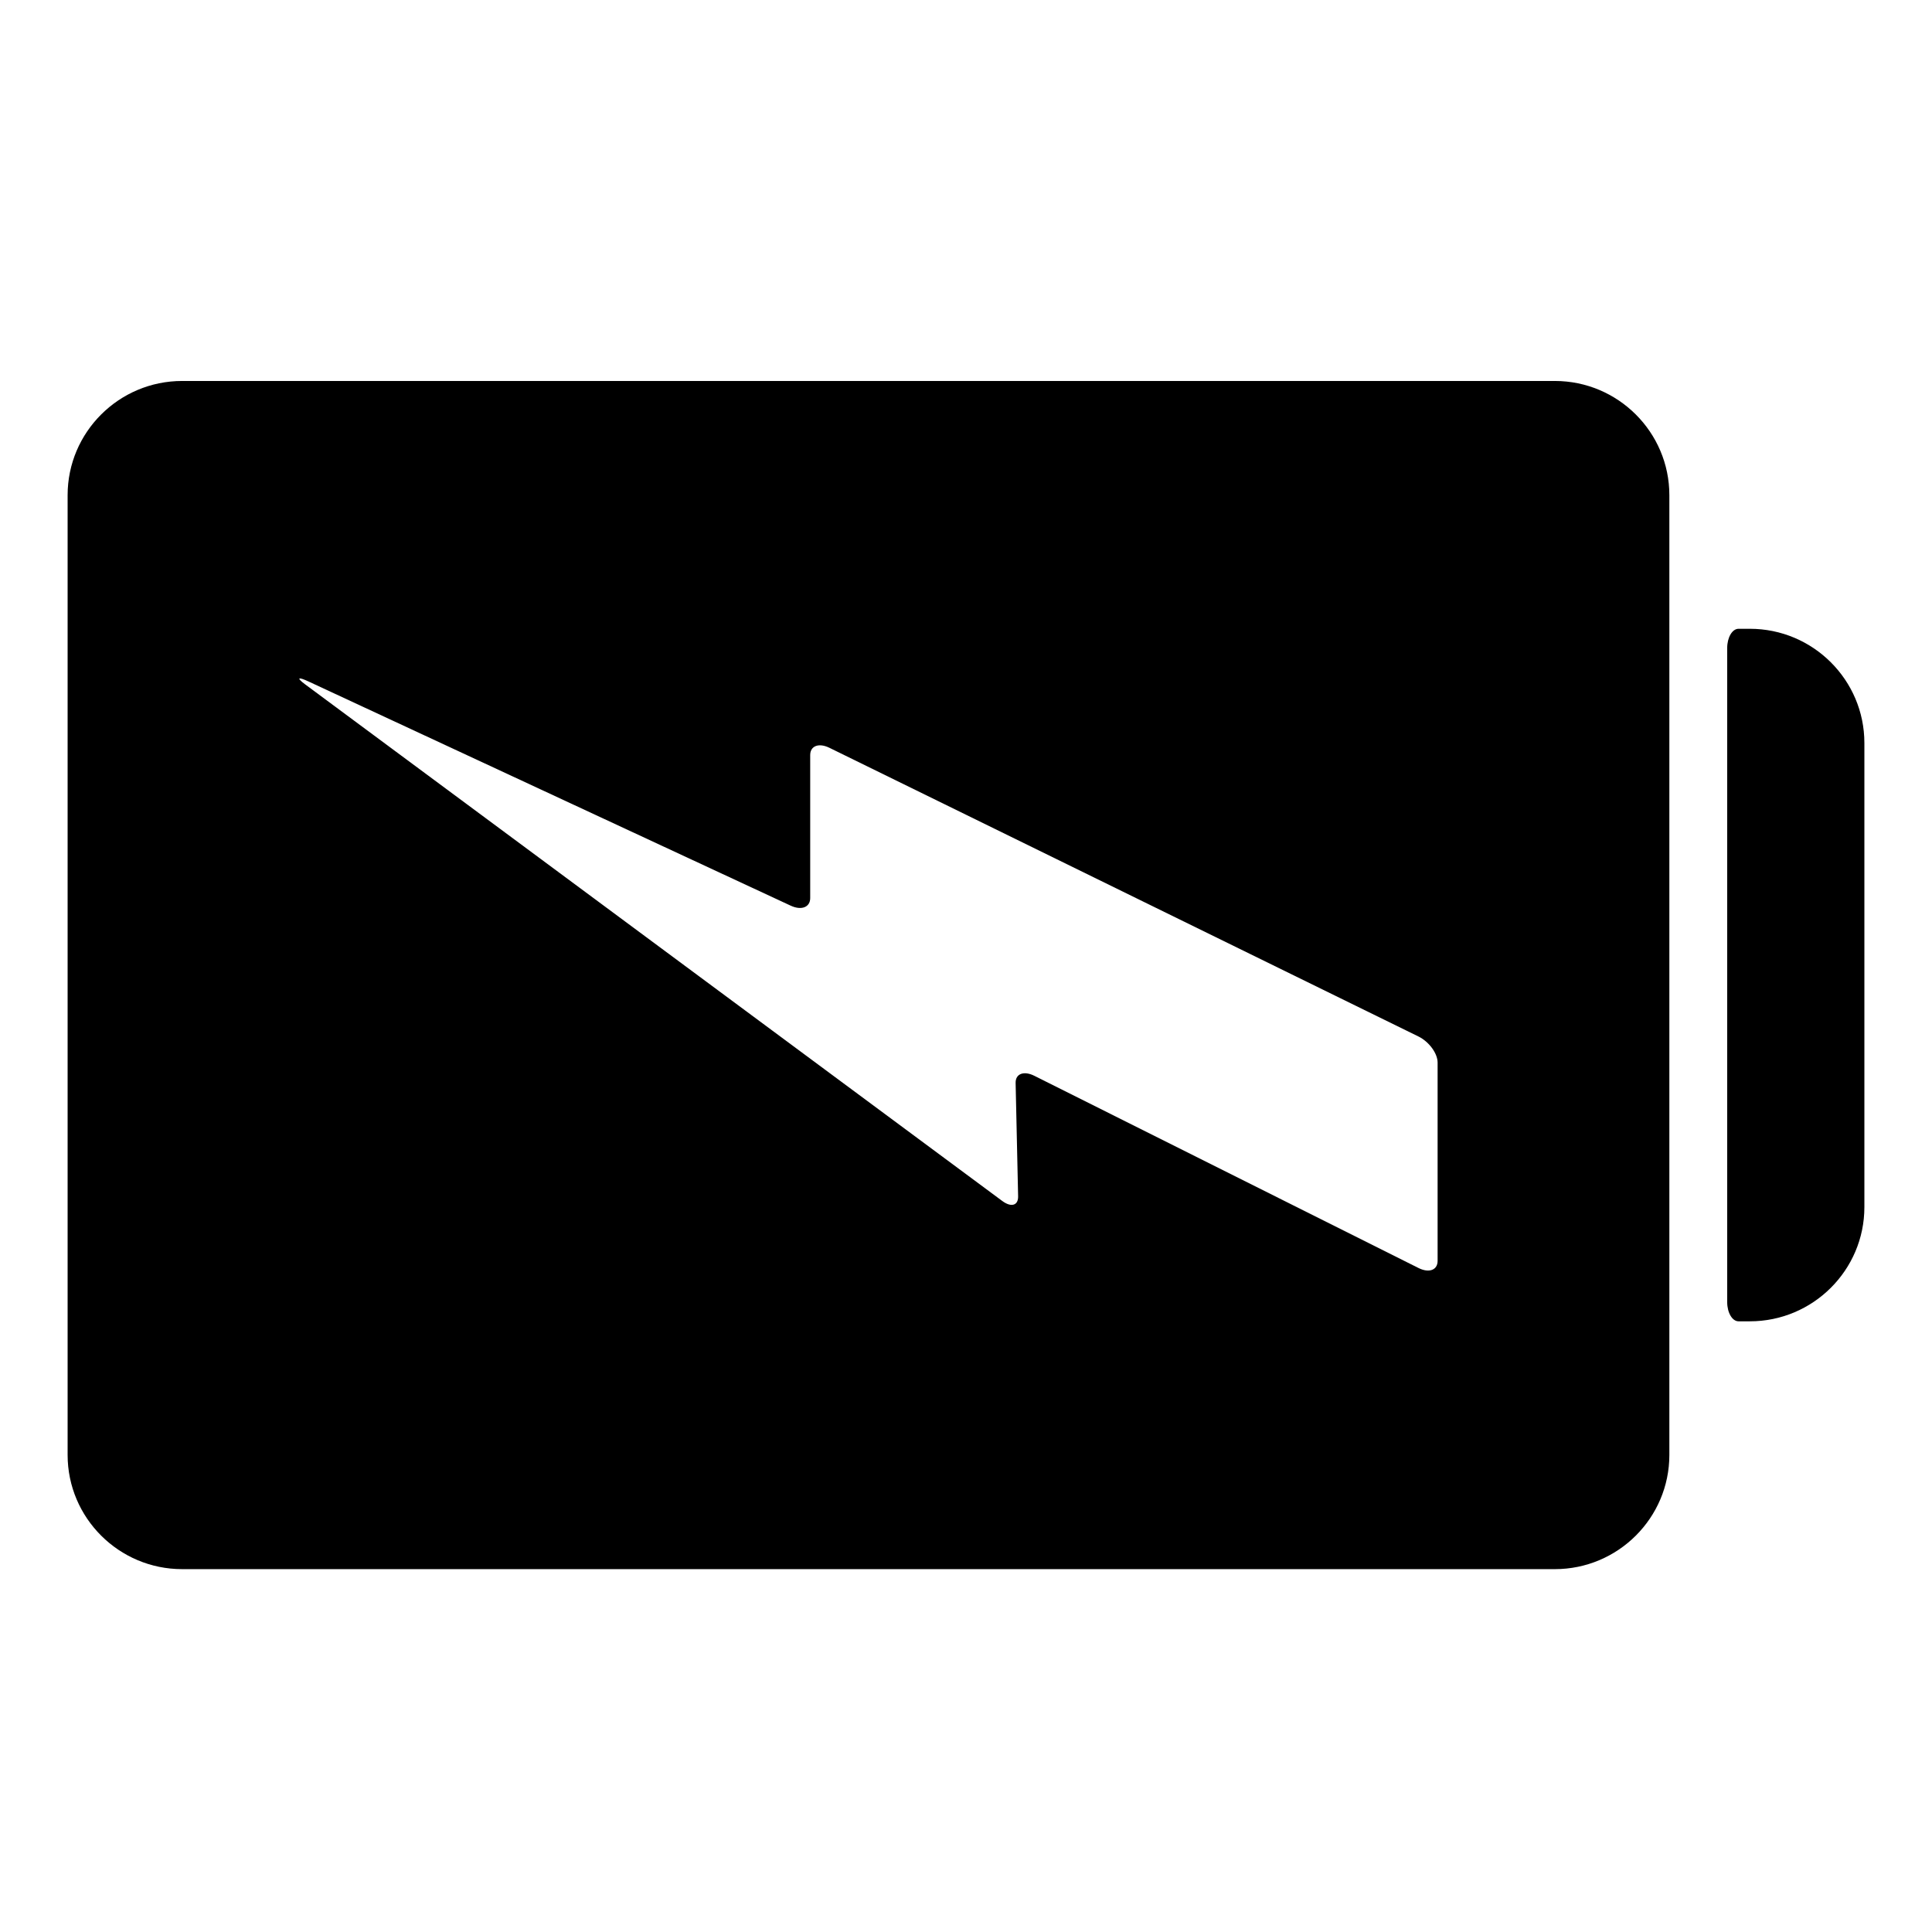 <?xml version="1.0" encoding="iso-8859-1"?>
<!-- Generator: Adobe Illustrator 17.1.0, SVG Export Plug-In . SVG Version: 6.00 Build 0)  -->
<!DOCTYPE svg PUBLIC "-//W3C//DTD SVG 1.1//EN" "http://www.w3.org/Graphics/SVG/1.1/DTD/svg11.dtd">
<svg version="1.1" id="Capa_1" xmlns="http://www.w3.org/2000/svg" xmlns:xlink="http://www.w3.org/1999/xlink" x="0px" y="0px"
	 viewBox="0 0 200 200" style="enable-background:new 0 0 200 200;" xml:space="preserve">
<g>
	<path d="M160.957,39.438H18.853C12.317,39.438,7,44.741,7,51.259v99.357c0,6.518,5.317,11.821,11.853,11.821h142.104
		c6.536,0,11.854-5.303,11.854-11.821V51.259C172.811,44.741,167.493,39.438,160.957,39.438z M148.821,130.523
		c0,0.955-0.885,1.287-1.976,0.741l-39.77-19.897c-1.091-0.546-1.959-0.214-1.938,0.74l0.258,11.733
		c0.021,0.955-0.712,1.173-1.638,0.487L31.594,70.849c-0.926-0.686-0.771-0.821,0.345-0.302l49.912,23.206
		c1.116,0.519,2.021,0.166,2.021-0.789V78.166c0-0.955,0.89-1.293,1.989-0.754l60.971,29.882c1.098,0.538,1.989,1.749,1.989,2.704
		V130.523z"/>
	<path d="M181.147,65.092c0,0-0.526,0-1.174,0c-0.648,0-1.174,0.891-1.174,1.989v67.712c0,1.099,0.525,1.989,1.174,1.989h1.174
		c6.536,0,11.853-5.303,11.853-11.821V76.913C193,70.395,187.683,65.092,181.147,65.092z"/>
</g>
</svg>
